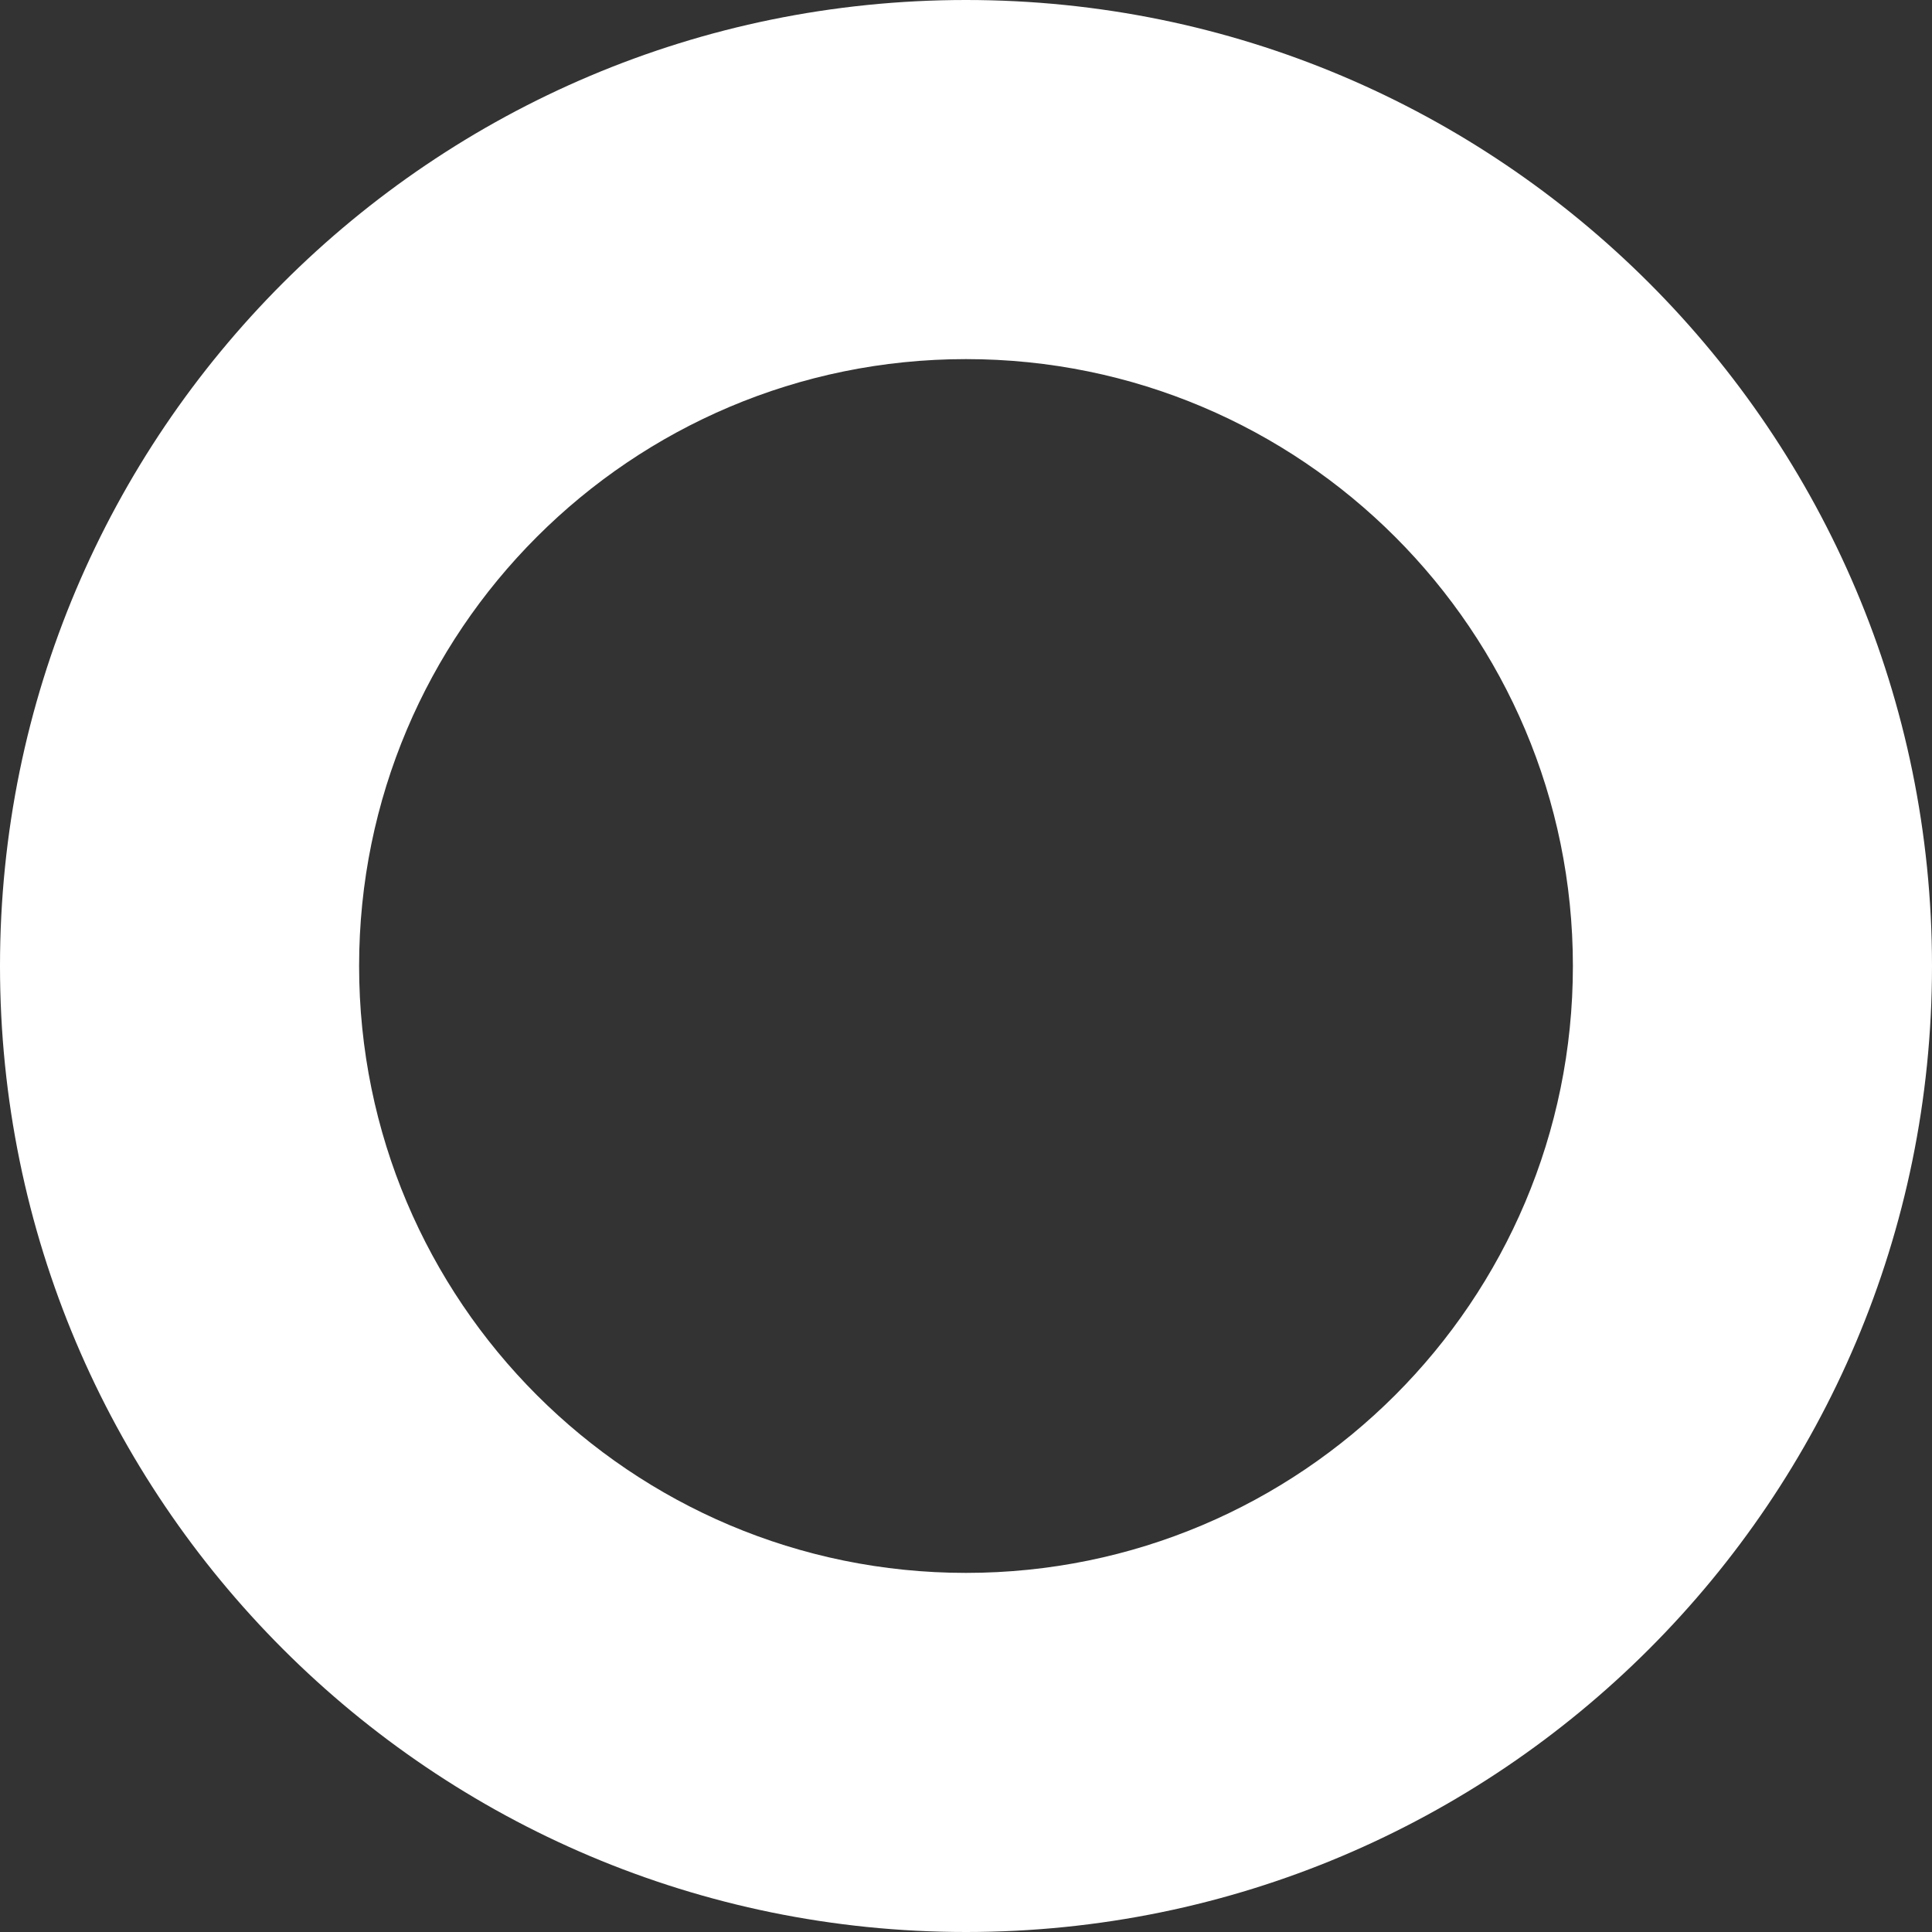 <?xml version="1.0" encoding="UTF-8"?> <svg xmlns="http://www.w3.org/2000/svg" width="268" height="268" viewBox="0 0 268 268" fill="none"><rect x="0" y="0" width="268" height="268" fill="#333333" stroke="none"/> <path fill-rule="evenodd" clip-rule="evenodd" d="M134 218.186C180.495 218.186 218.186 180.495 218.186 134C218.186 87.505 180.495 49.814 134 49.814C87.505 49.814 49.814 87.505 49.814 134C49.814 180.495 87.505 218.186 134 218.186ZM134 268C208.006 268 268 208.006 268 134C268 59.994 208.006 0 134 0C59.994 0 0 59.994 0 134C0 208.006 59.994 268 134 268Z" fill="white"></path> </svg> 